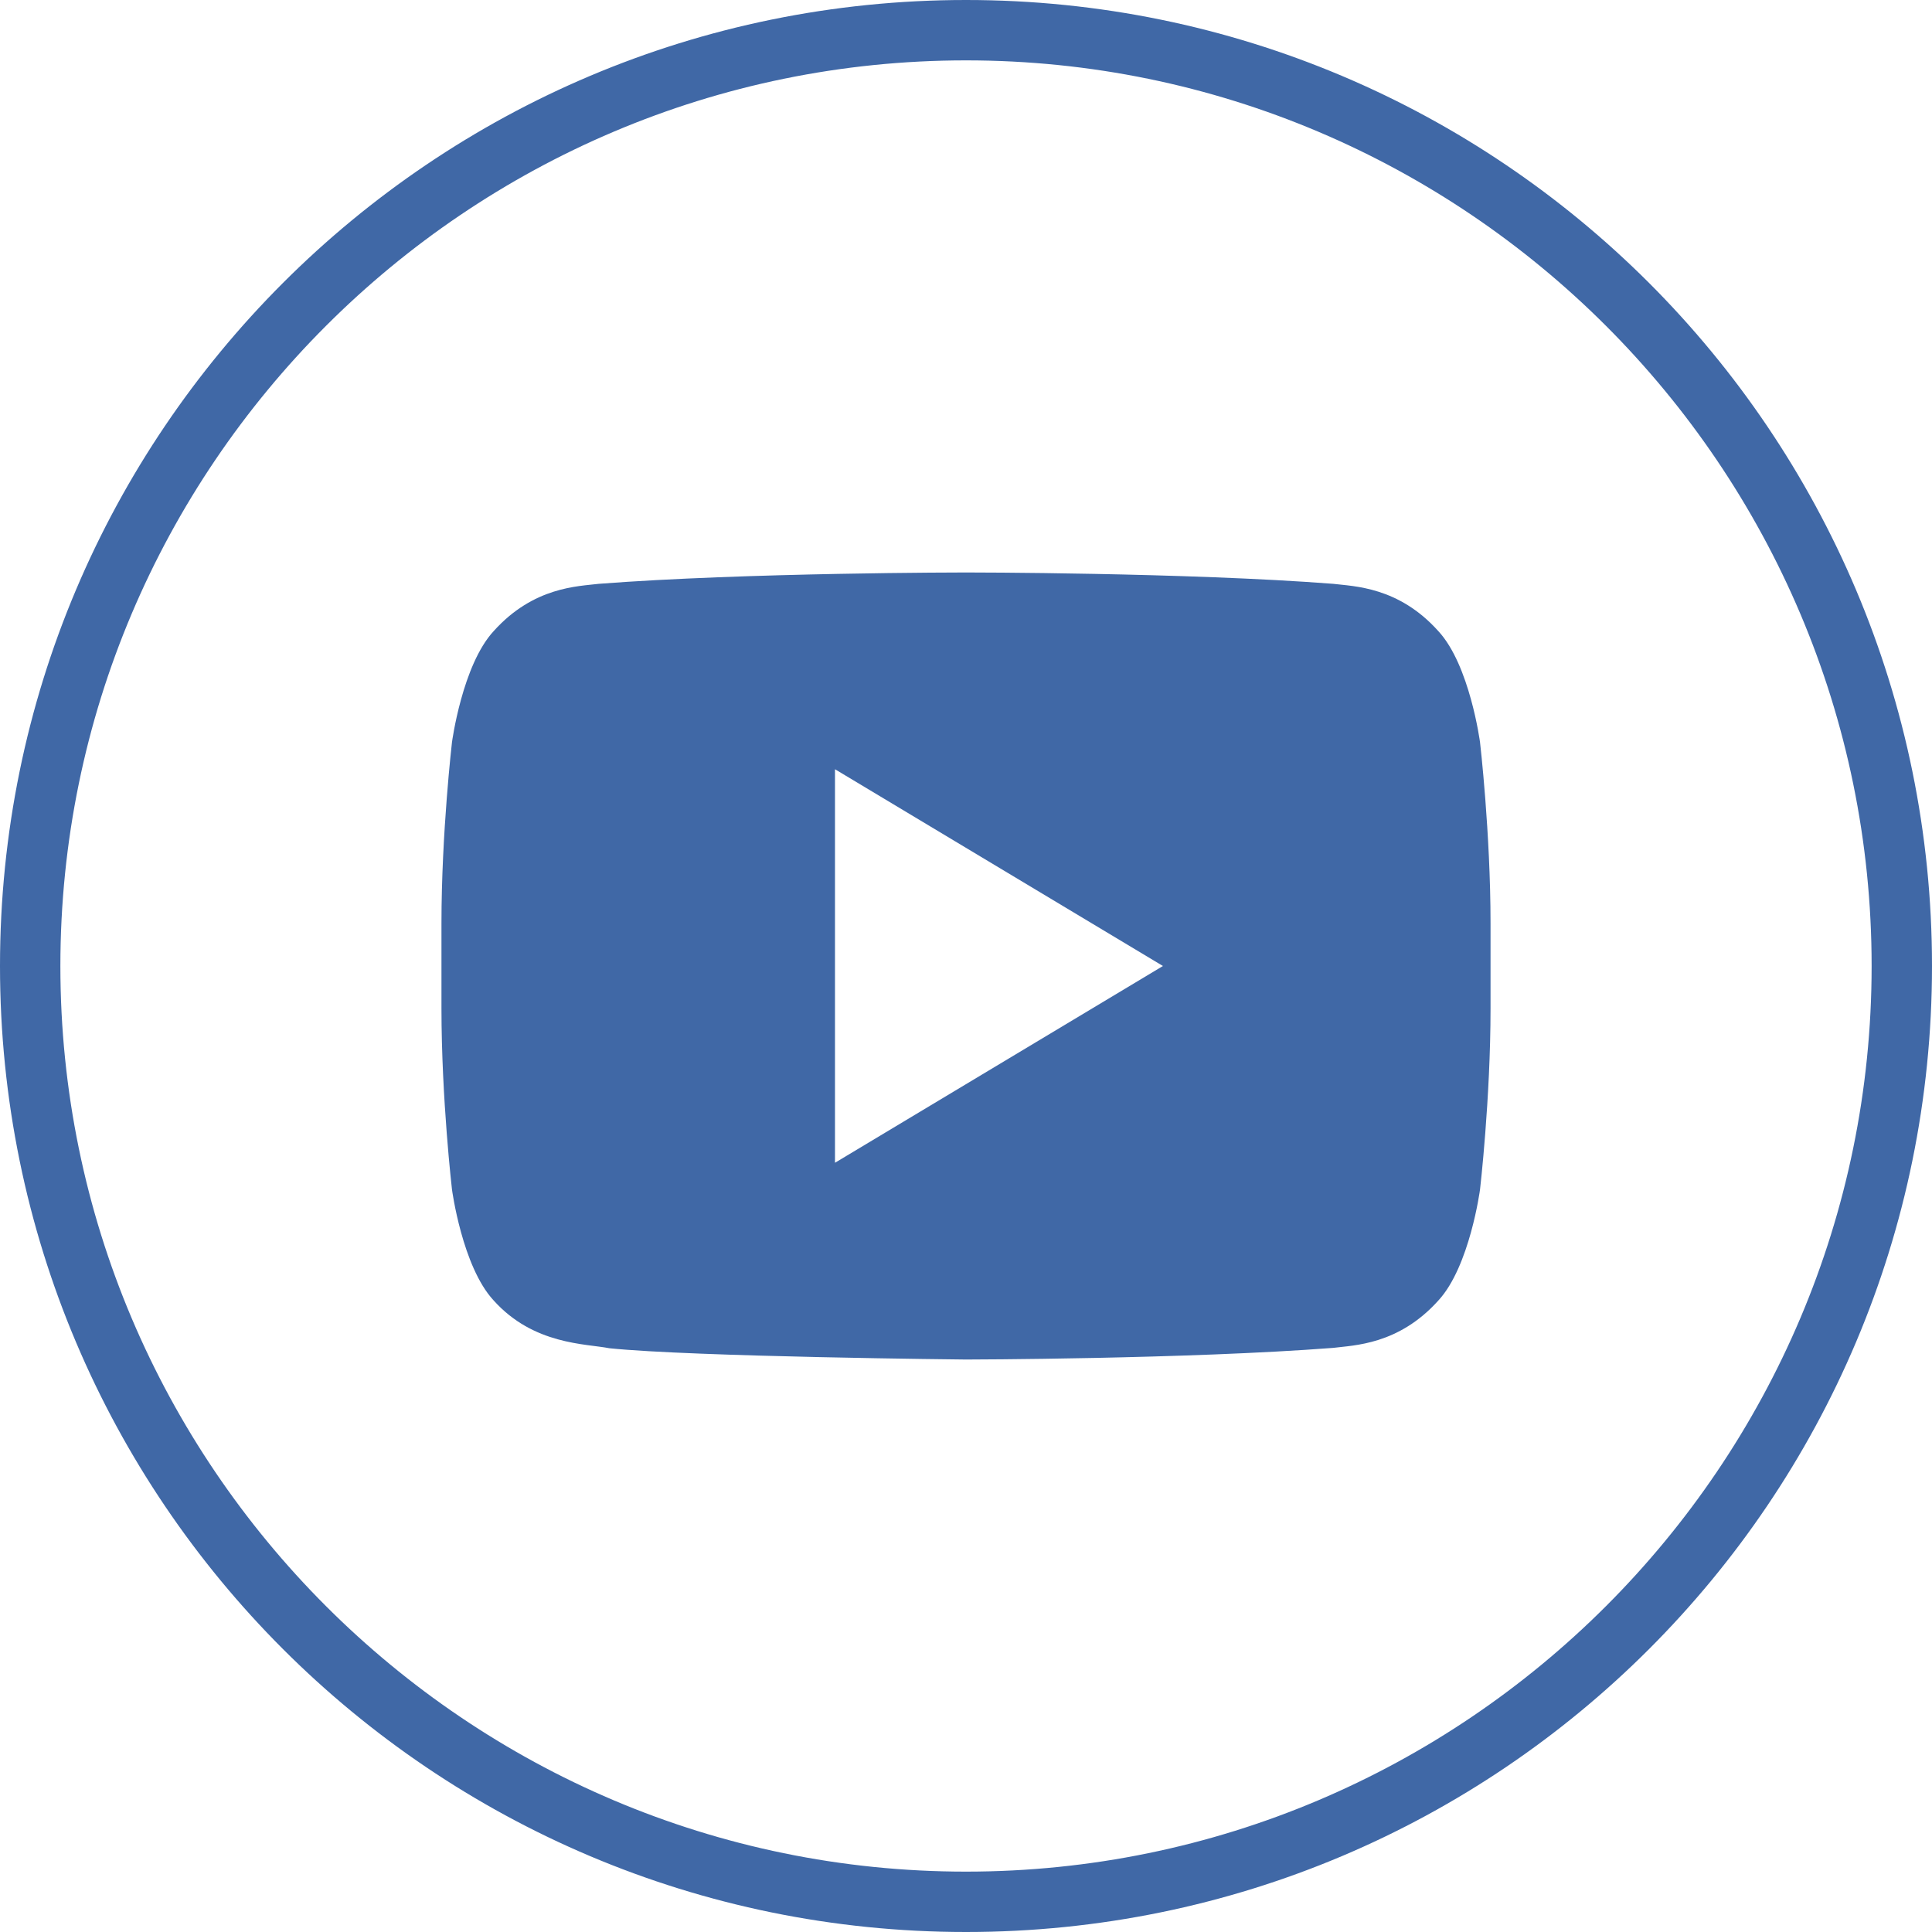 <?xml version="1.0" encoding="utf-8"?>
<!-- Generator: Adobe Illustrator 16.0.0, SVG Export Plug-In . SVG Version: 6.00 Build 0)  -->
<!DOCTYPE svg PUBLIC "-//W3C//DTD SVG 1.1//EN" "http://www.w3.org/Graphics/SVG/1.1/DTD/svg11.dtd">
<svg version="1.1" id="Layer_1" xmlns="http://www.w3.org/2000/svg" xmlns:xlink="http://www.w3.org/1999/xlink" x="0px" y="0px"
	 width="1000px" height="1000px" viewBox="0 0 1000 1000" enable-background="new 0 0 1000 1000" xml:space="preserve">
<g id="OUTLINE_copy">
	<g>
		<path fill="#4068A6" d="M766.063,384.219c0,0-5.28-39.938-21.563-57.531c-20.656-23.063-43.781-23.188-54.406-24.5
			c-76-5.875-189.969-5.875-189.969-5.875h-0.25c0,0-113.969,0-189.969,5.875c-10.594,1.313-33.719,1.438-54.406,24.5
			c-16.25,17.594-21.563,57.531-21.563,57.531s-5.438,46.875-5.438,93.719v43.938c0,46.906,5.438,93.75,5.438,93.75
			s5.281,39.938,21.563,57.469c20.688,23.063,47.781,22.345,59.875,24.75C358.813,702.313,500,703.688,500,703.688
			s114.094-0.188,190.094-6.03c10.594-1.375,33.75-1.5,54.406-24.531c16.25-17.563,21.563-57.469,21.563-57.469
			s5.438-46.875,5.438-93.75v-43.938C771.5,431.094,766.063,384.219,766.063,384.219z M432.188,601.844V398.156L601.938,500
			L432.188,601.844z"/>
	</g>
	<g>
		<g id="Shopping_10_111_">
			<g>
				<g>
					<g>
						<g>
							<path fill="#4068A6" d="M500,31.25c258.469,0,468.75,210.281,468.75,468.75S758.469,968.75,500,968.75
								S31.25,758.469,31.25,500S241.531,31.25,500,31.25 M500,0C223.875,0,0,223.875,0,500s223.875,500,500,500
								s500-223.844,500-500S776.125,0,500,0L500,0z"/>
						</g>
					</g>
				</g>
			</g>
		</g>
	</g>
</g>
</svg>
